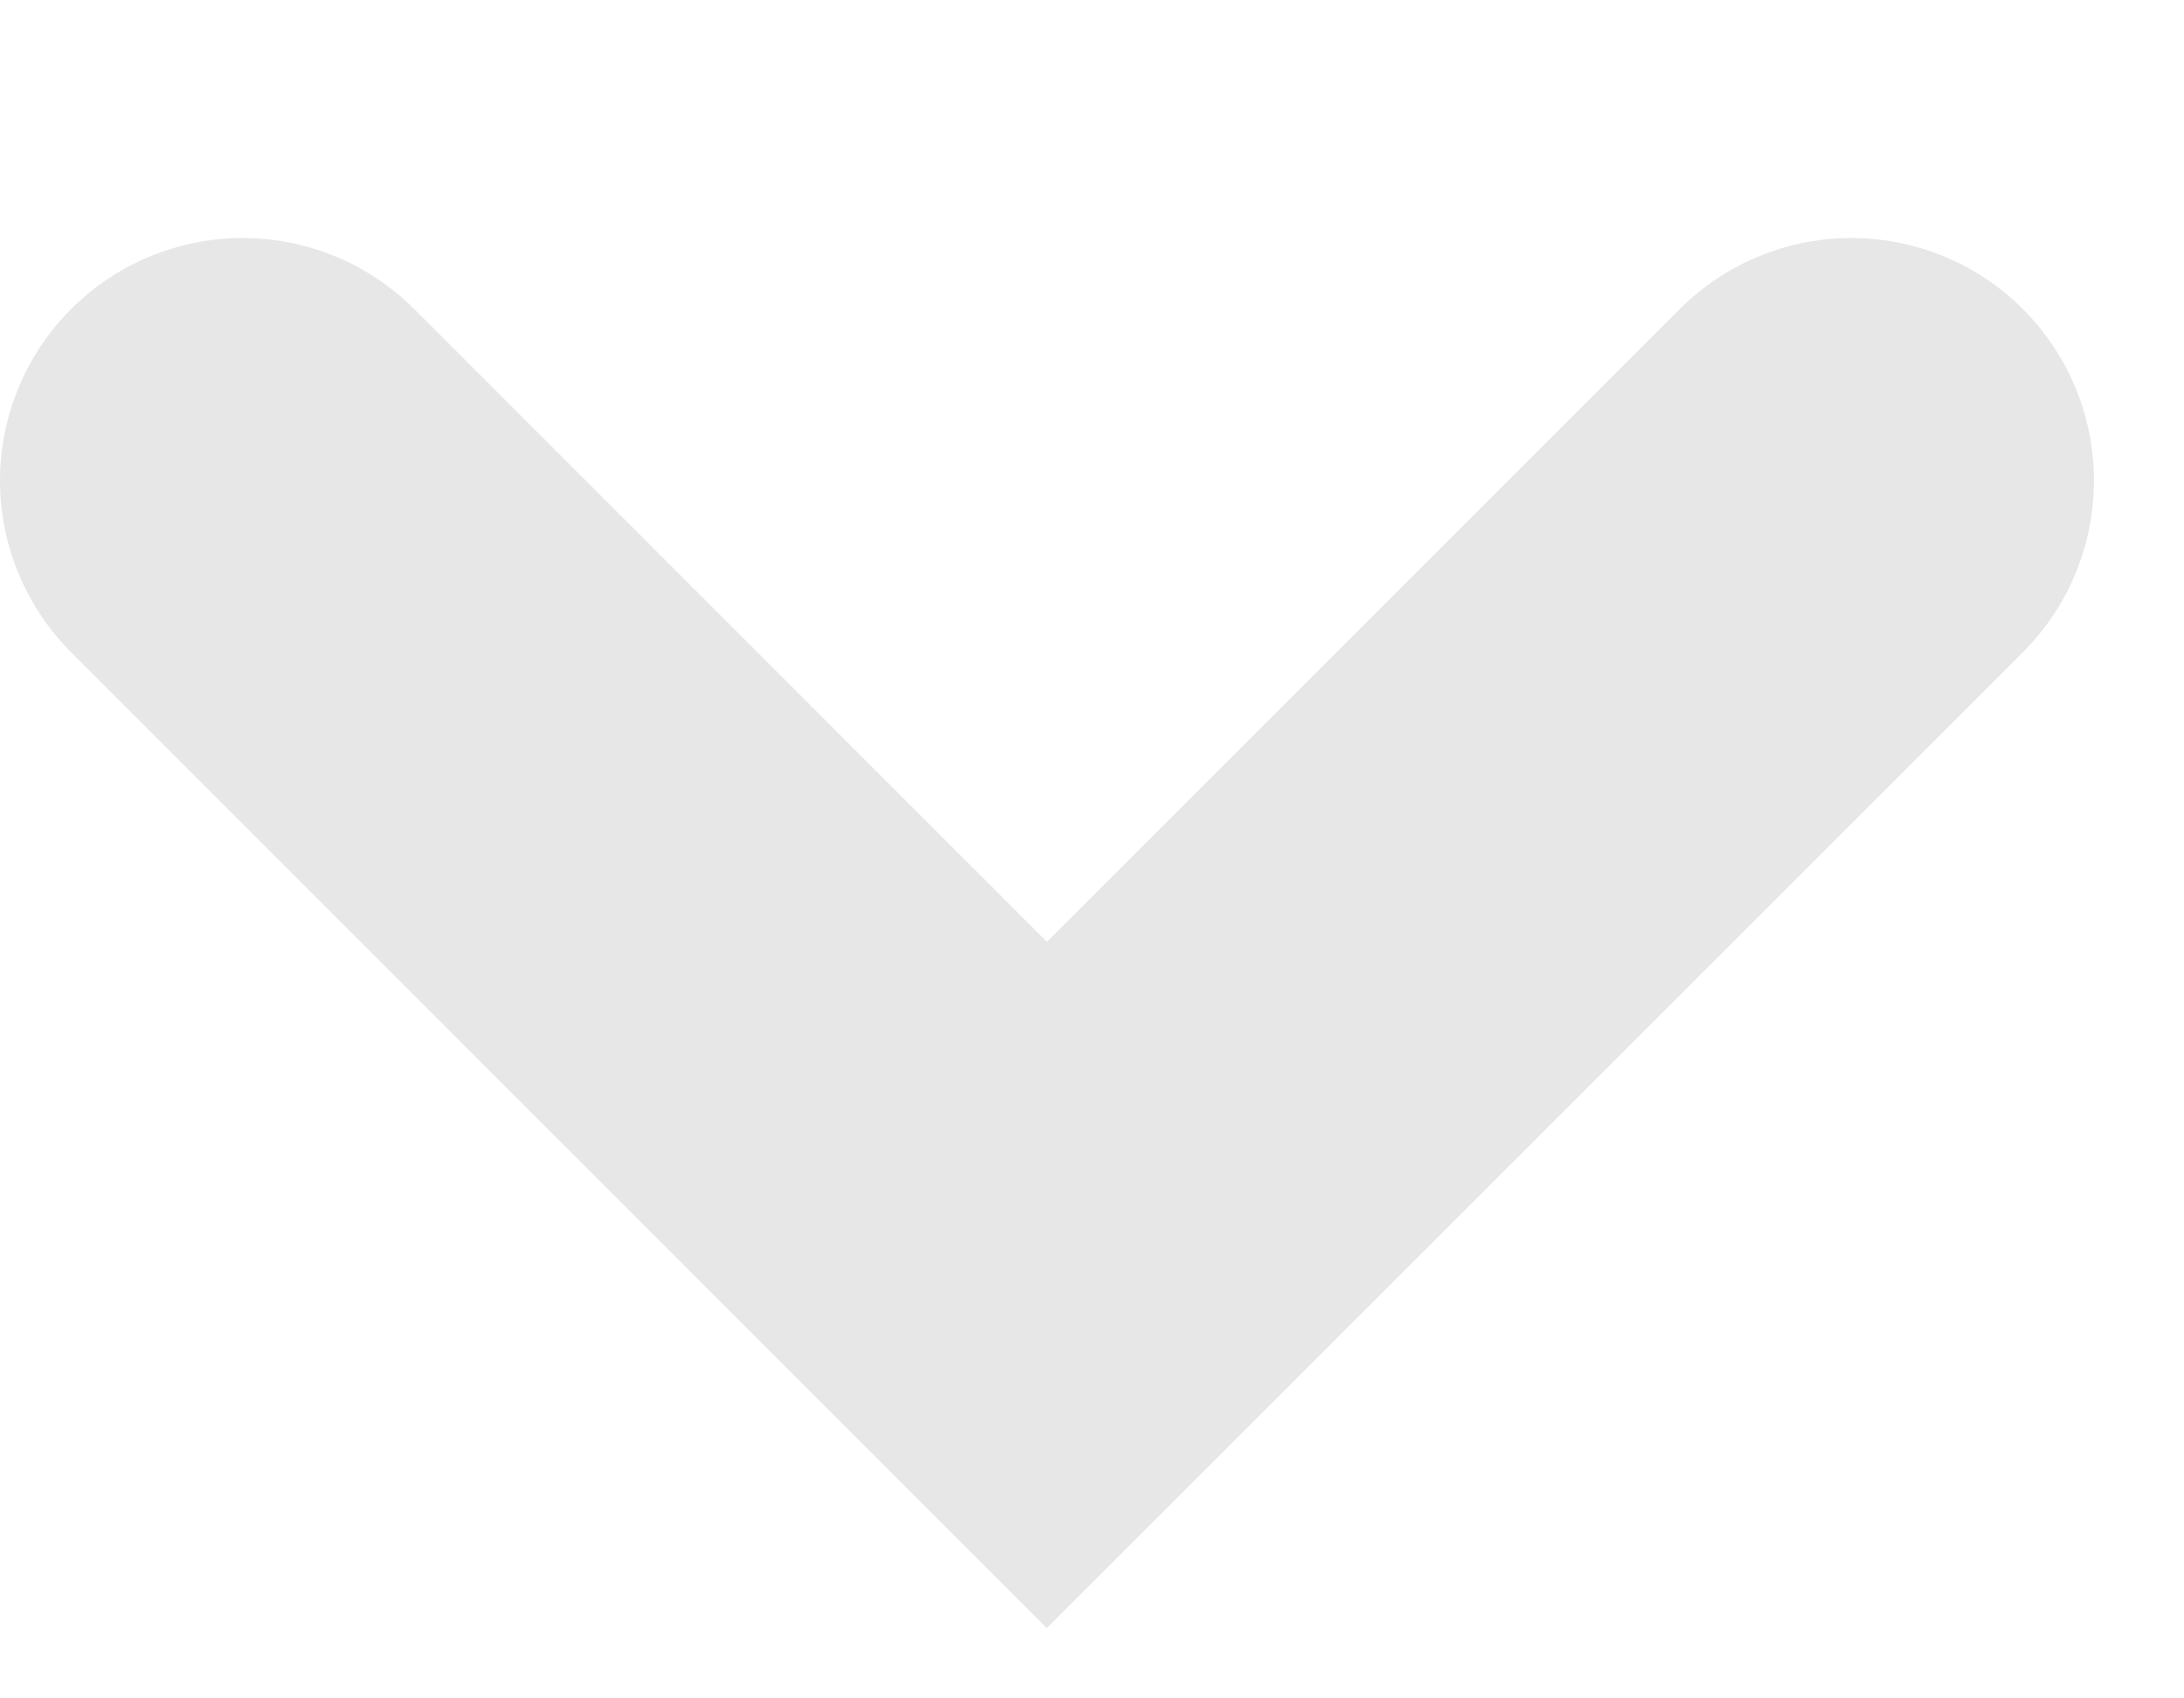 <svg width="9" height="7" viewBox="0 0 9 7" fill="none" xmlns="http://www.w3.org/2000/svg">
<path d="M1 1.981L4.314 5.296L7.629 1.981" stroke="#E7E7E7" stroke-width="2" stroke-linecap="round"/>
</svg>
